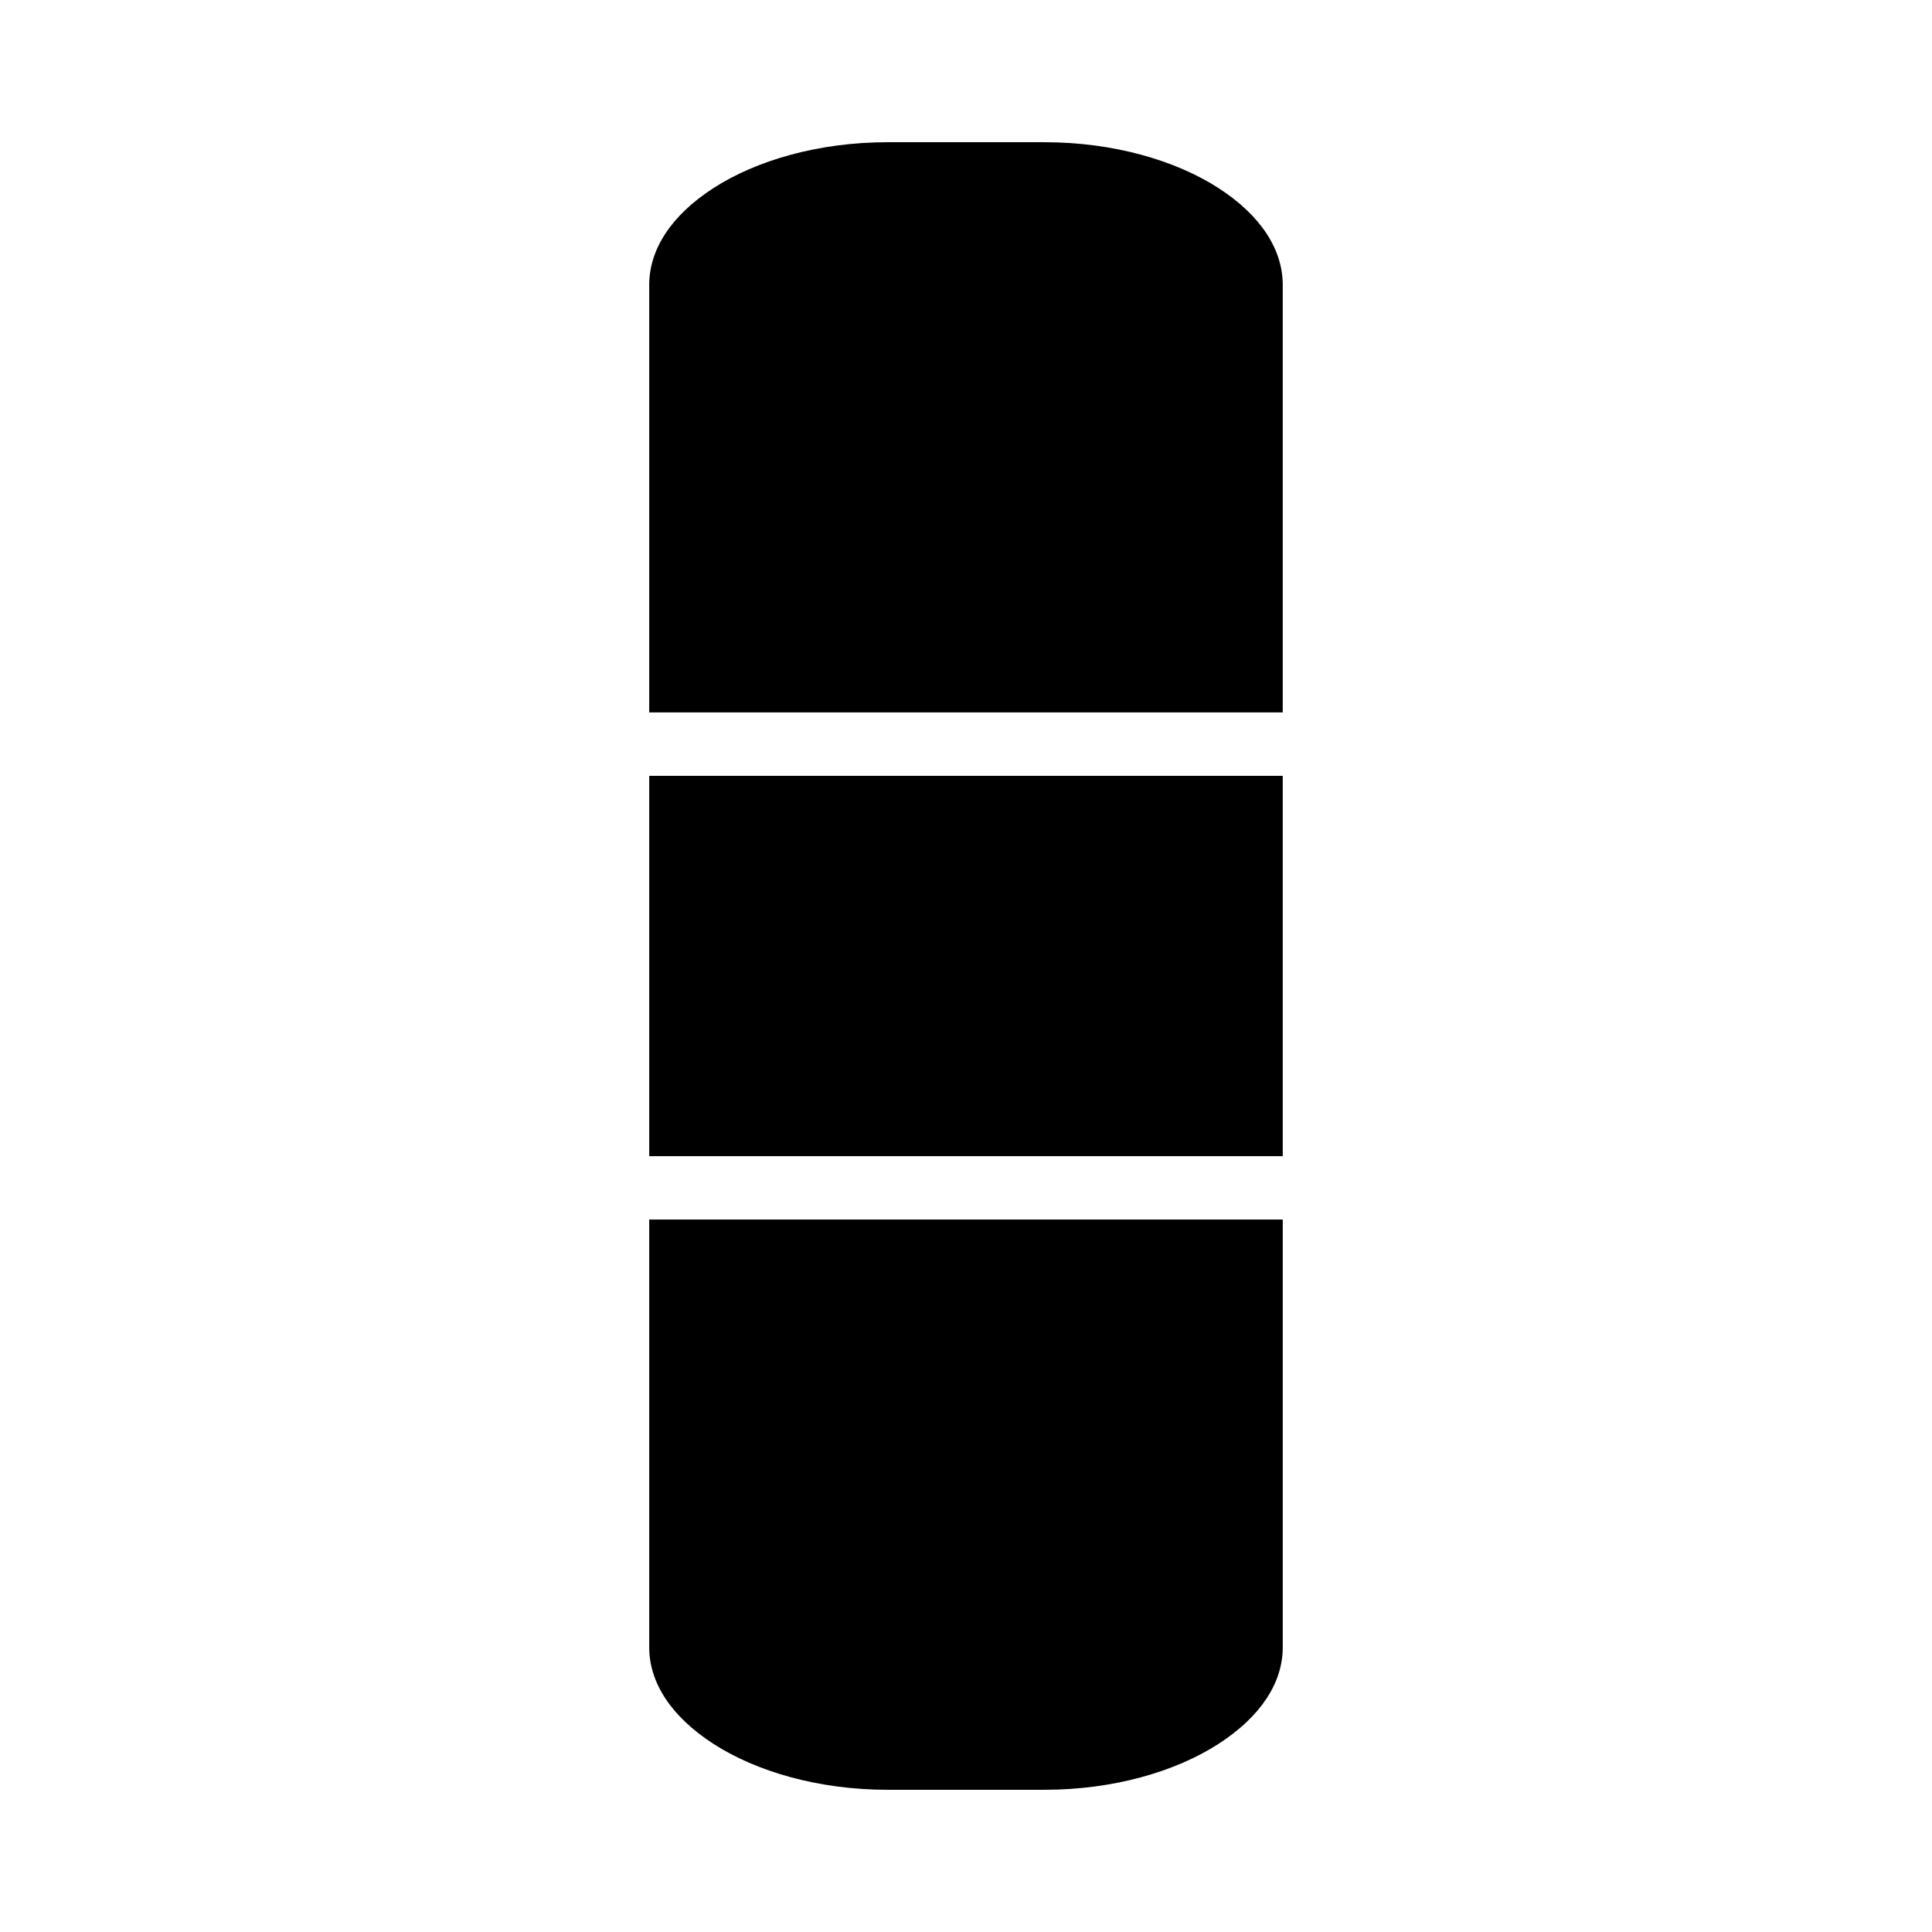 <?xml version="1.0" encoding="UTF-8"?>
<!-- Uploaded to: ICON Repo, www.iconrepo.com, Generator: ICON Repo Mixer Tools -->
<svg fill="#000000" width="800px" height="800px" version="1.1" viewBox="144 144 512 512" xmlns="http://www.w3.org/2000/svg">
 <path d="m379.21 181.69c-18.375 0-34.828 4.856-46.125 12.145-11.297 7.289-17.035 16.355-17.035 25.66v113.31h167.89v-113.31c0-9.305-5.738-18.371-17.035-25.66-11.297-7.289-27.734-12.145-46.109-12.145zm-63.16 167.91v100.79h167.89v-100.79zm0 117.59v113.36c0 9.305 5.738 18.309 17.035 25.602 11.297 7.289 27.75 12.16 46.125 12.16h41.59c18.375 0 34.812-4.871 46.109-12.16 11.297-7.289 17.035-16.293 17.035-25.602v-113.36z"/>
</svg>